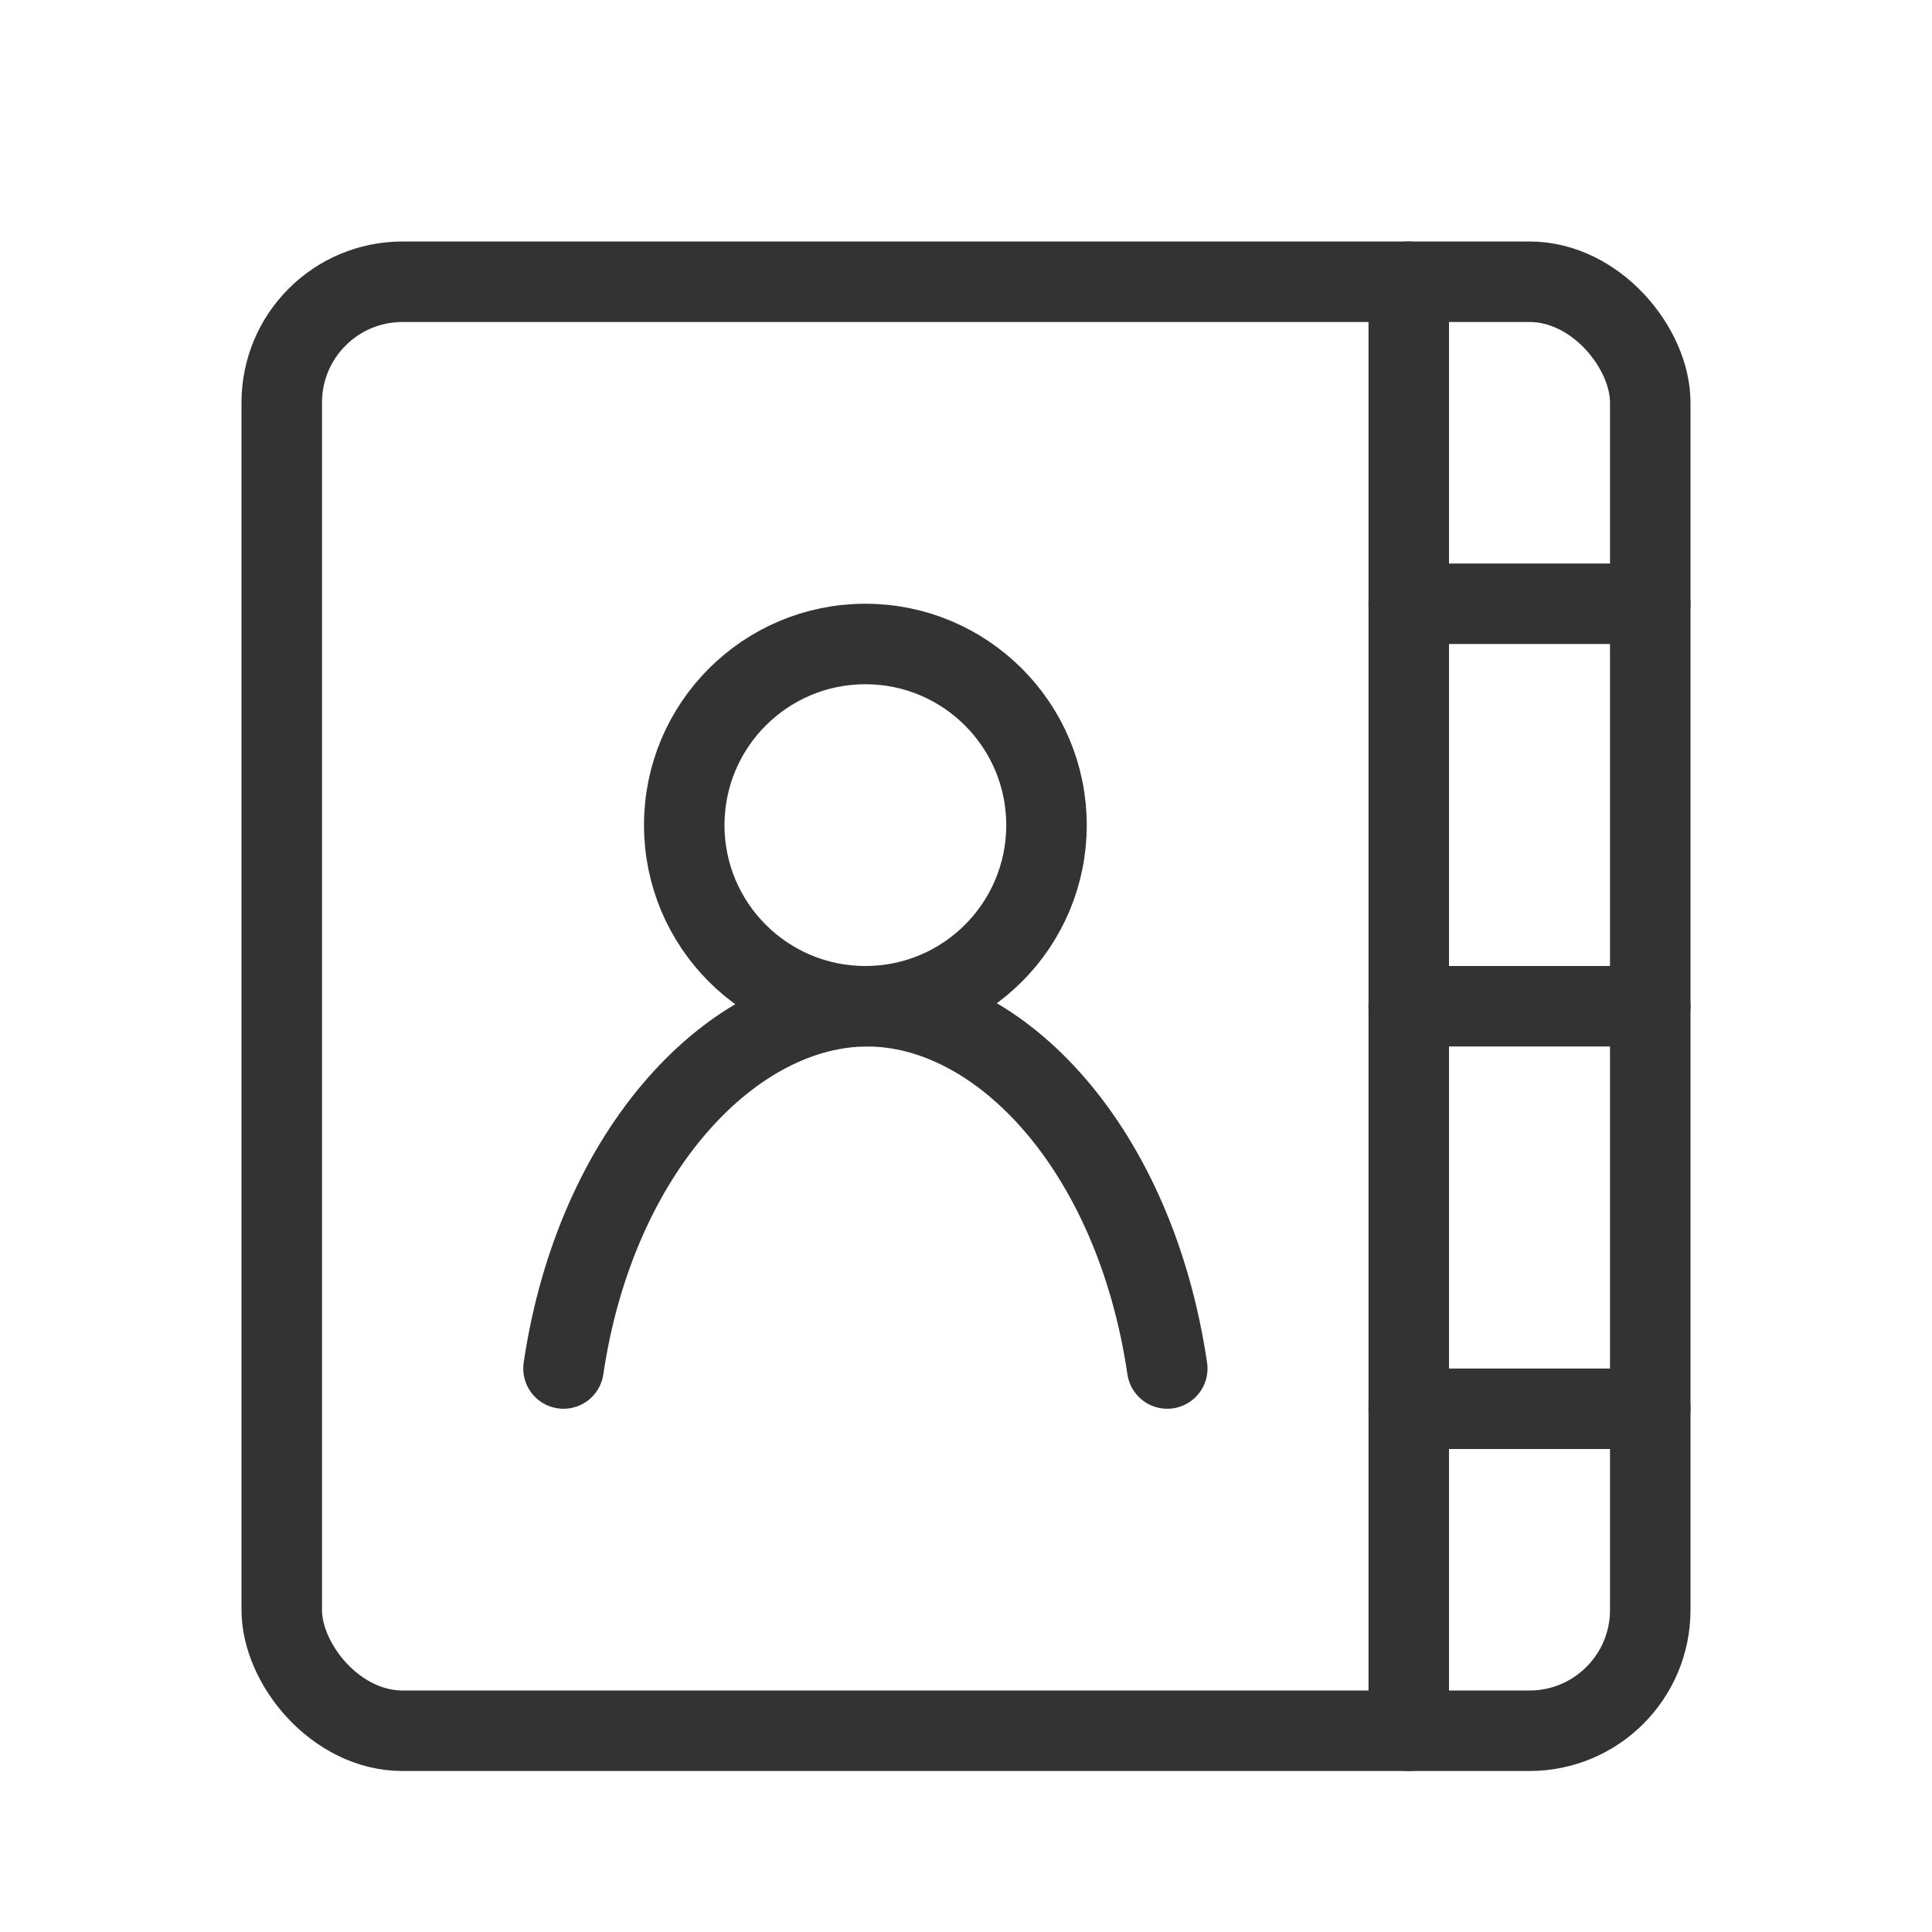<svg id="aec68df9-0d49-4b00-92c8-04ebcbc4a4fd" data-name="ICON" xmlns="http://www.w3.org/2000/svg" width="192" height="192" viewBox="0 0 192 192"><title>calls-contacts</title><rect width="192" height="192" fill="none"/><rect x="28" y="28" width="136" height="144" rx="12" ry="12" fill="none" stroke="#333" stroke-linecap="round" stroke-linejoin="round" stroke-width="8"/><circle id="d8d25e00-5ae0-41bd-9faf-a99739a8f085" data-name="&lt;Pfad&gt;" cx="86" cy="82" r="18" fill="none" stroke="#333" stroke-linecap="round" stroke-linejoin="round" stroke-width="8"/><path id="b39797fb-102f-4e59-91b2-8b87a73ab272" data-name="&lt;Pfad&gt;" d="M116,136c-3.23-21.89-16.61-36-29.82-36S59.24,114.11,56,136" fill="none" stroke="#333" stroke-linecap="round" stroke-linejoin="round" stroke-width="8"/><line x1="140" y1="172" x2="140" y2="28" fill="none" stroke="#333" stroke-linecap="round" stroke-linejoin="round" stroke-width="8"/><line x1="140" y1="60" x2="164" y2="60" fill="none" stroke="#333" stroke-linecap="round" stroke-linejoin="round" stroke-width="8"/><line x1="140" y1="100" x2="164" y2="100" fill="none" stroke="#333" stroke-linecap="round" stroke-linejoin="round" stroke-width="8"/><line x1="140" y1="140" x2="164" y2="140" fill="none" stroke="#333" stroke-linecap="round" stroke-linejoin="round" stroke-width="8"/></svg>